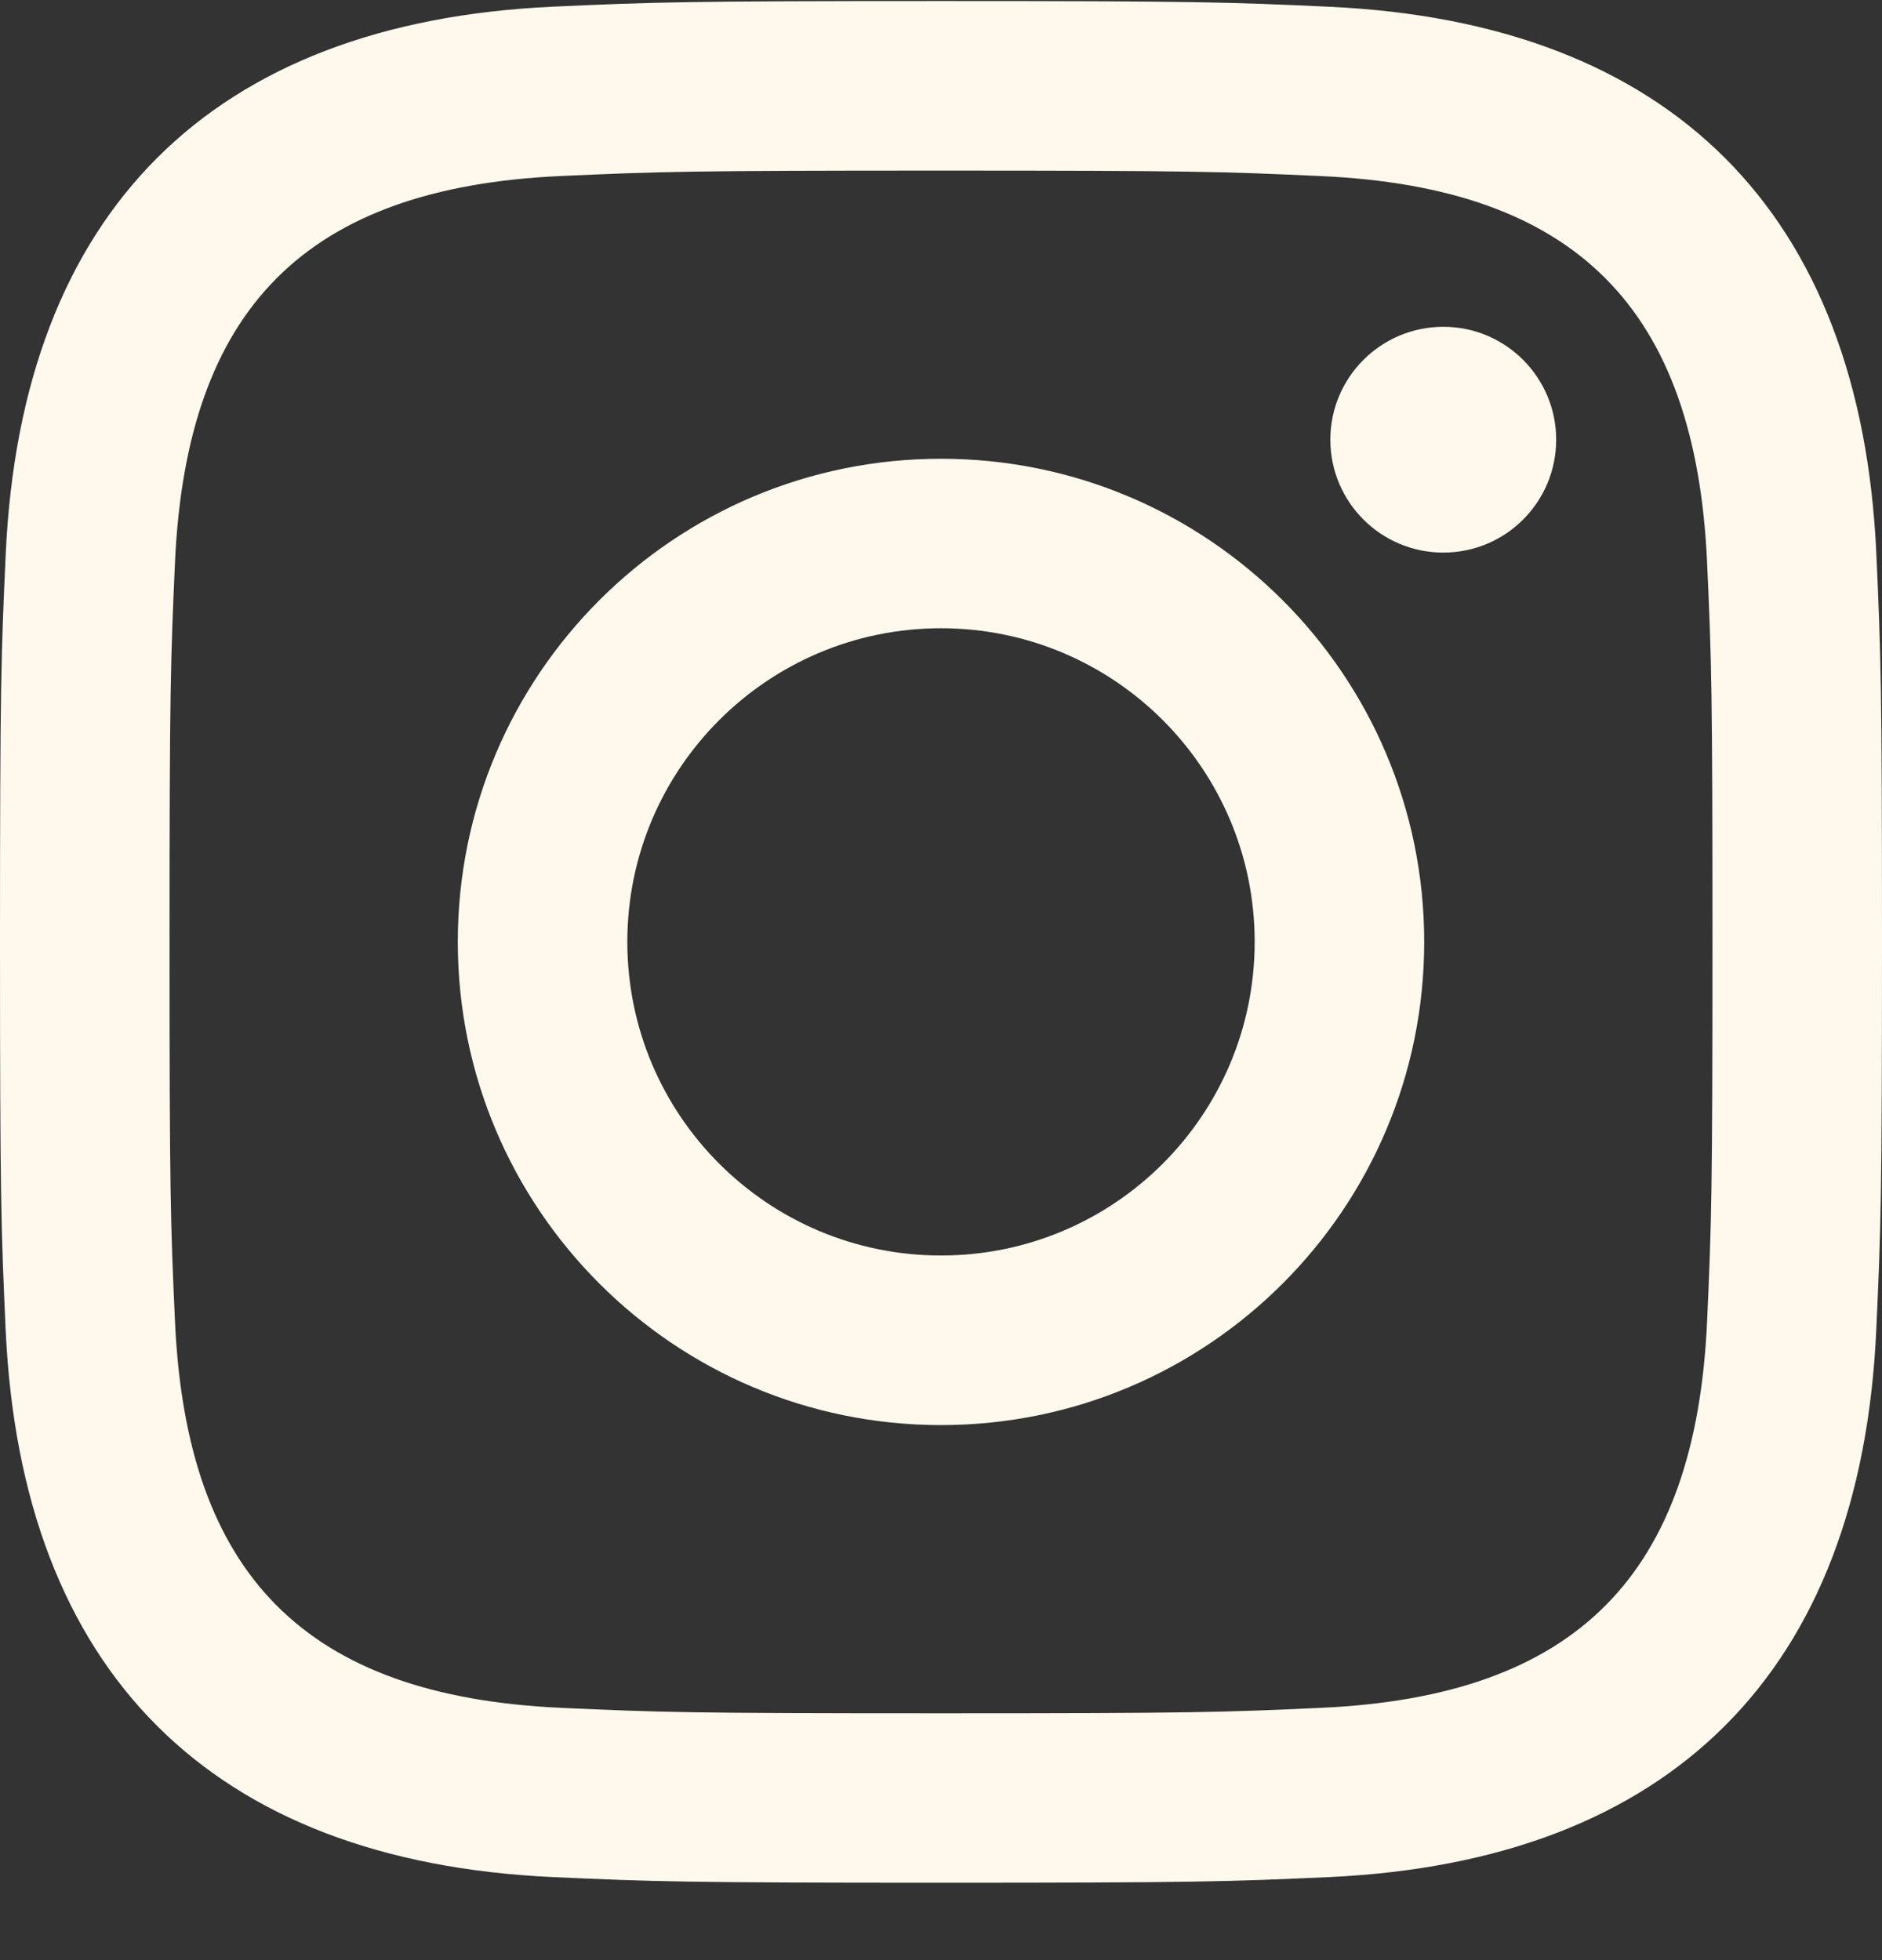 <svg width="24" height="25" viewBox="0 0 24 25" fill="none" xmlns="http://www.w3.org/2000/svg">
<rect x="0" y="0" width="24" height="25" fill="#333333" stroke="none"/>
<path d="M12 2.176C15.204 2.176 15.584 2.188 16.85 2.246C20.102 2.394 21.621 3.937 21.769 7.165C21.827 8.43 21.838 8.81 21.838 12.014C21.838 15.219 21.826 15.598 21.769 16.863C21.62 20.088 20.105 21.634 16.85 21.782C15.584 21.84 15.206 21.852 12 21.852C8.796 21.852 8.416 21.84 7.151 21.782C3.891 21.633 2.38 20.083 2.232 16.862C2.174 15.597 2.162 15.218 2.162 12.013C2.162 8.809 2.175 8.43 2.232 7.164C2.381 3.937 3.896 2.393 7.151 2.245C8.417 2.188 8.796 2.176 12 2.176ZM12 0.013C8.741 0.013 8.333 0.027 7.053 0.085C2.695 0.285 0.273 2.703 0.073 7.065C0.014 8.346 0 8.754 0 12.013C0 15.272 0.014 15.681 0.072 16.961C0.272 21.319 2.69 23.741 7.052 23.941C8.333 23.999 8.741 24.013 12 24.013C15.259 24.013 15.668 23.999 16.948 23.941C21.302 23.741 23.73 21.323 23.927 16.961C23.986 15.681 24 15.272 24 12.013C24 8.754 23.986 8.346 23.928 7.066C23.732 2.712 21.311 0.286 16.949 0.086C15.668 0.027 15.259 0.013 12 0.013V0.013ZM12 5.851C8.597 5.851 5.838 8.61 5.838 12.013C5.838 15.416 8.597 18.176 12 18.176C15.403 18.176 18.162 15.417 18.162 12.013C18.162 8.61 15.403 5.851 12 5.851ZM12 16.013C9.791 16.013 8 14.223 8 12.013C8 9.804 9.791 8.013 12 8.013C14.209 8.013 16 9.804 16 12.013C16 14.223 14.209 16.013 12 16.013ZM18.406 4.168C17.61 4.168 16.965 4.813 16.965 5.608C16.965 6.403 17.61 7.048 18.406 7.048C19.201 7.048 19.845 6.403 19.845 5.608C19.845 4.813 19.201 4.168 18.406 4.168Z" fill="#FFF8EC"/>
</svg>
